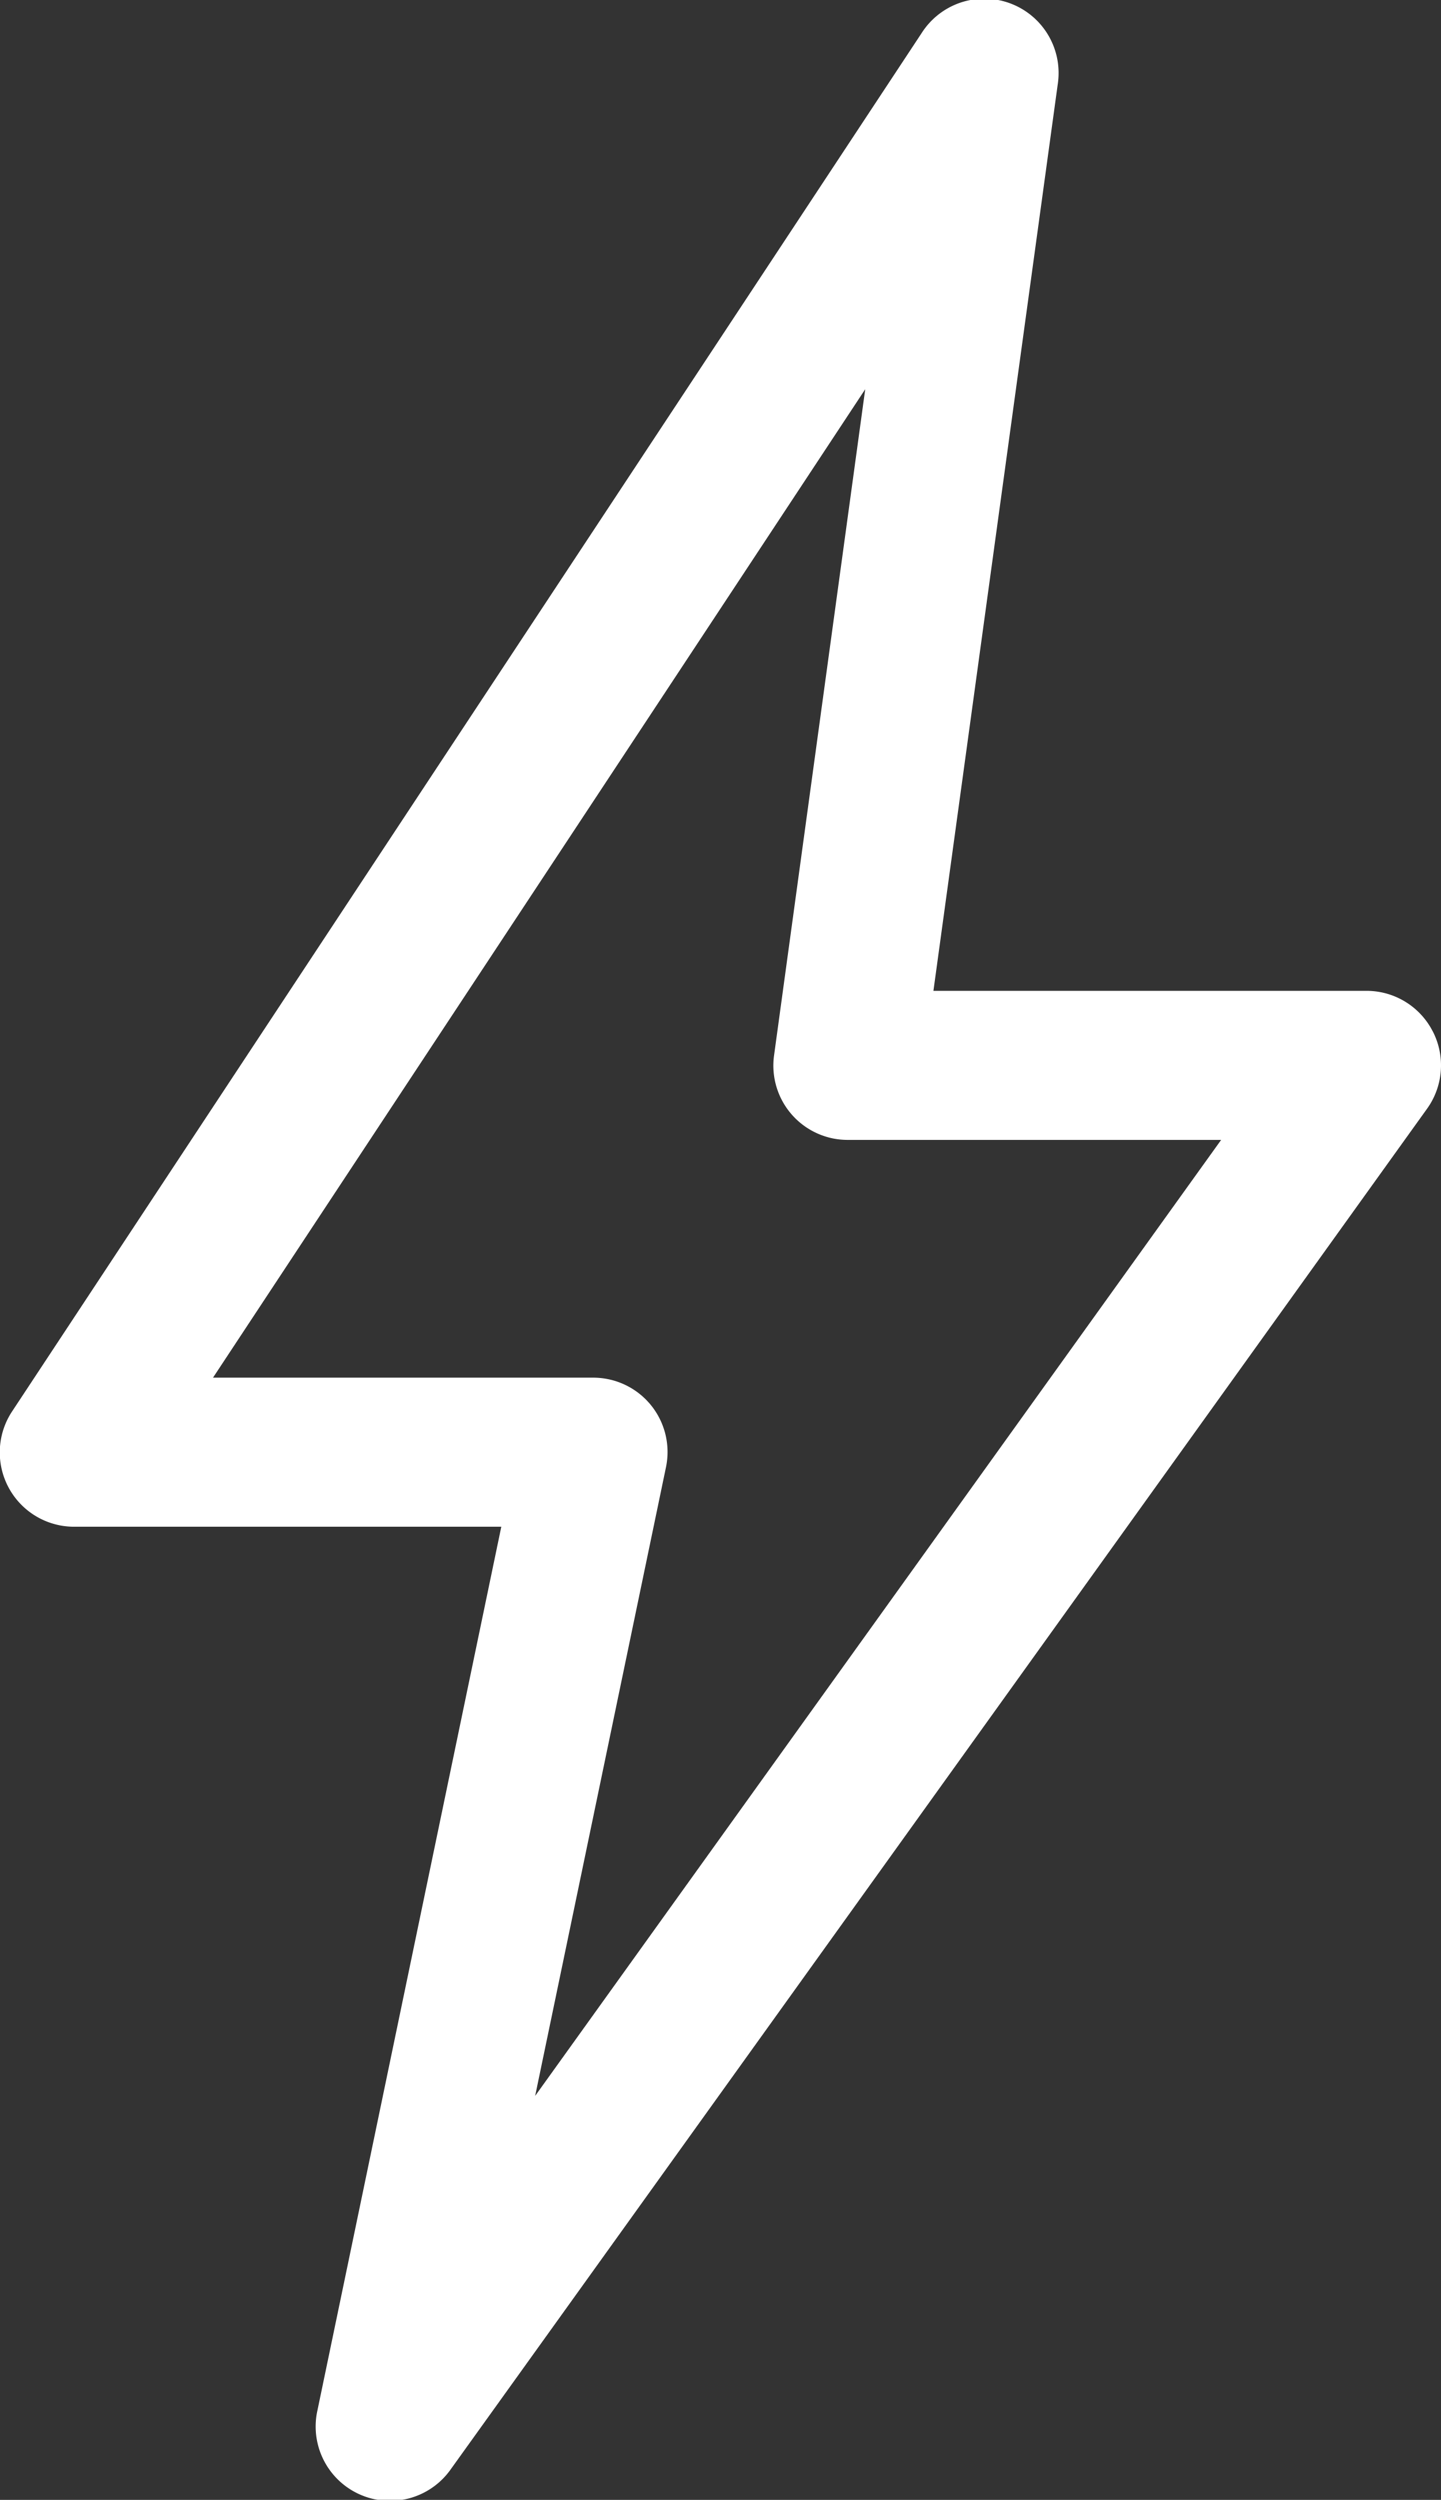 <?xml version="1.0" encoding="UTF-8"?>
<svg xmlns="http://www.w3.org/2000/svg" xmlns:xlink="http://www.w3.org/1999/xlink" id="Rapid_time_to_Value" data-name="Rapid time to Value" width="17.454" height="30.271" viewBox="0 0 17.454 30.271">
  <rect x="0" y="0" width="17.454" height="30.271" fill="#333333" stroke="none"/>
  <defs>
    <clipPath id="clip-path">
      <rect id="Rectangle_10385" data-name="Rectangle 10385" width="17.454" height="30.27" fill="#fff"></rect>
    </clipPath>
  </defs>
  <g id="Group_10105" data-name="Group 10105" clip-path="url(#clip-path)">
    <path id="Path_10514" data-name="Path 10514" d="M17.354,12.488a.9.9,0,0,0-.8-.491H11.306L12.811,1.025A.9.9,0,0,0,11.163.4L.149,17.086a.9.9,0,0,0,.753,1.4h5.17l-2.227,10.7a.9.9,0,0,0,1.617.71L17.284,13.426a.9.9,0,0,0,.07-.939M6.482,25.378l1.584-7.61a.9.9,0,0,0-.884-1.087H2.58l7.9-11.969L9.376,12.777a.9.9,0,0,0,.894,1.025h4.521Z" transform="translate(0 0.001)" fill="#fff"></path>
  </g>
</svg>
